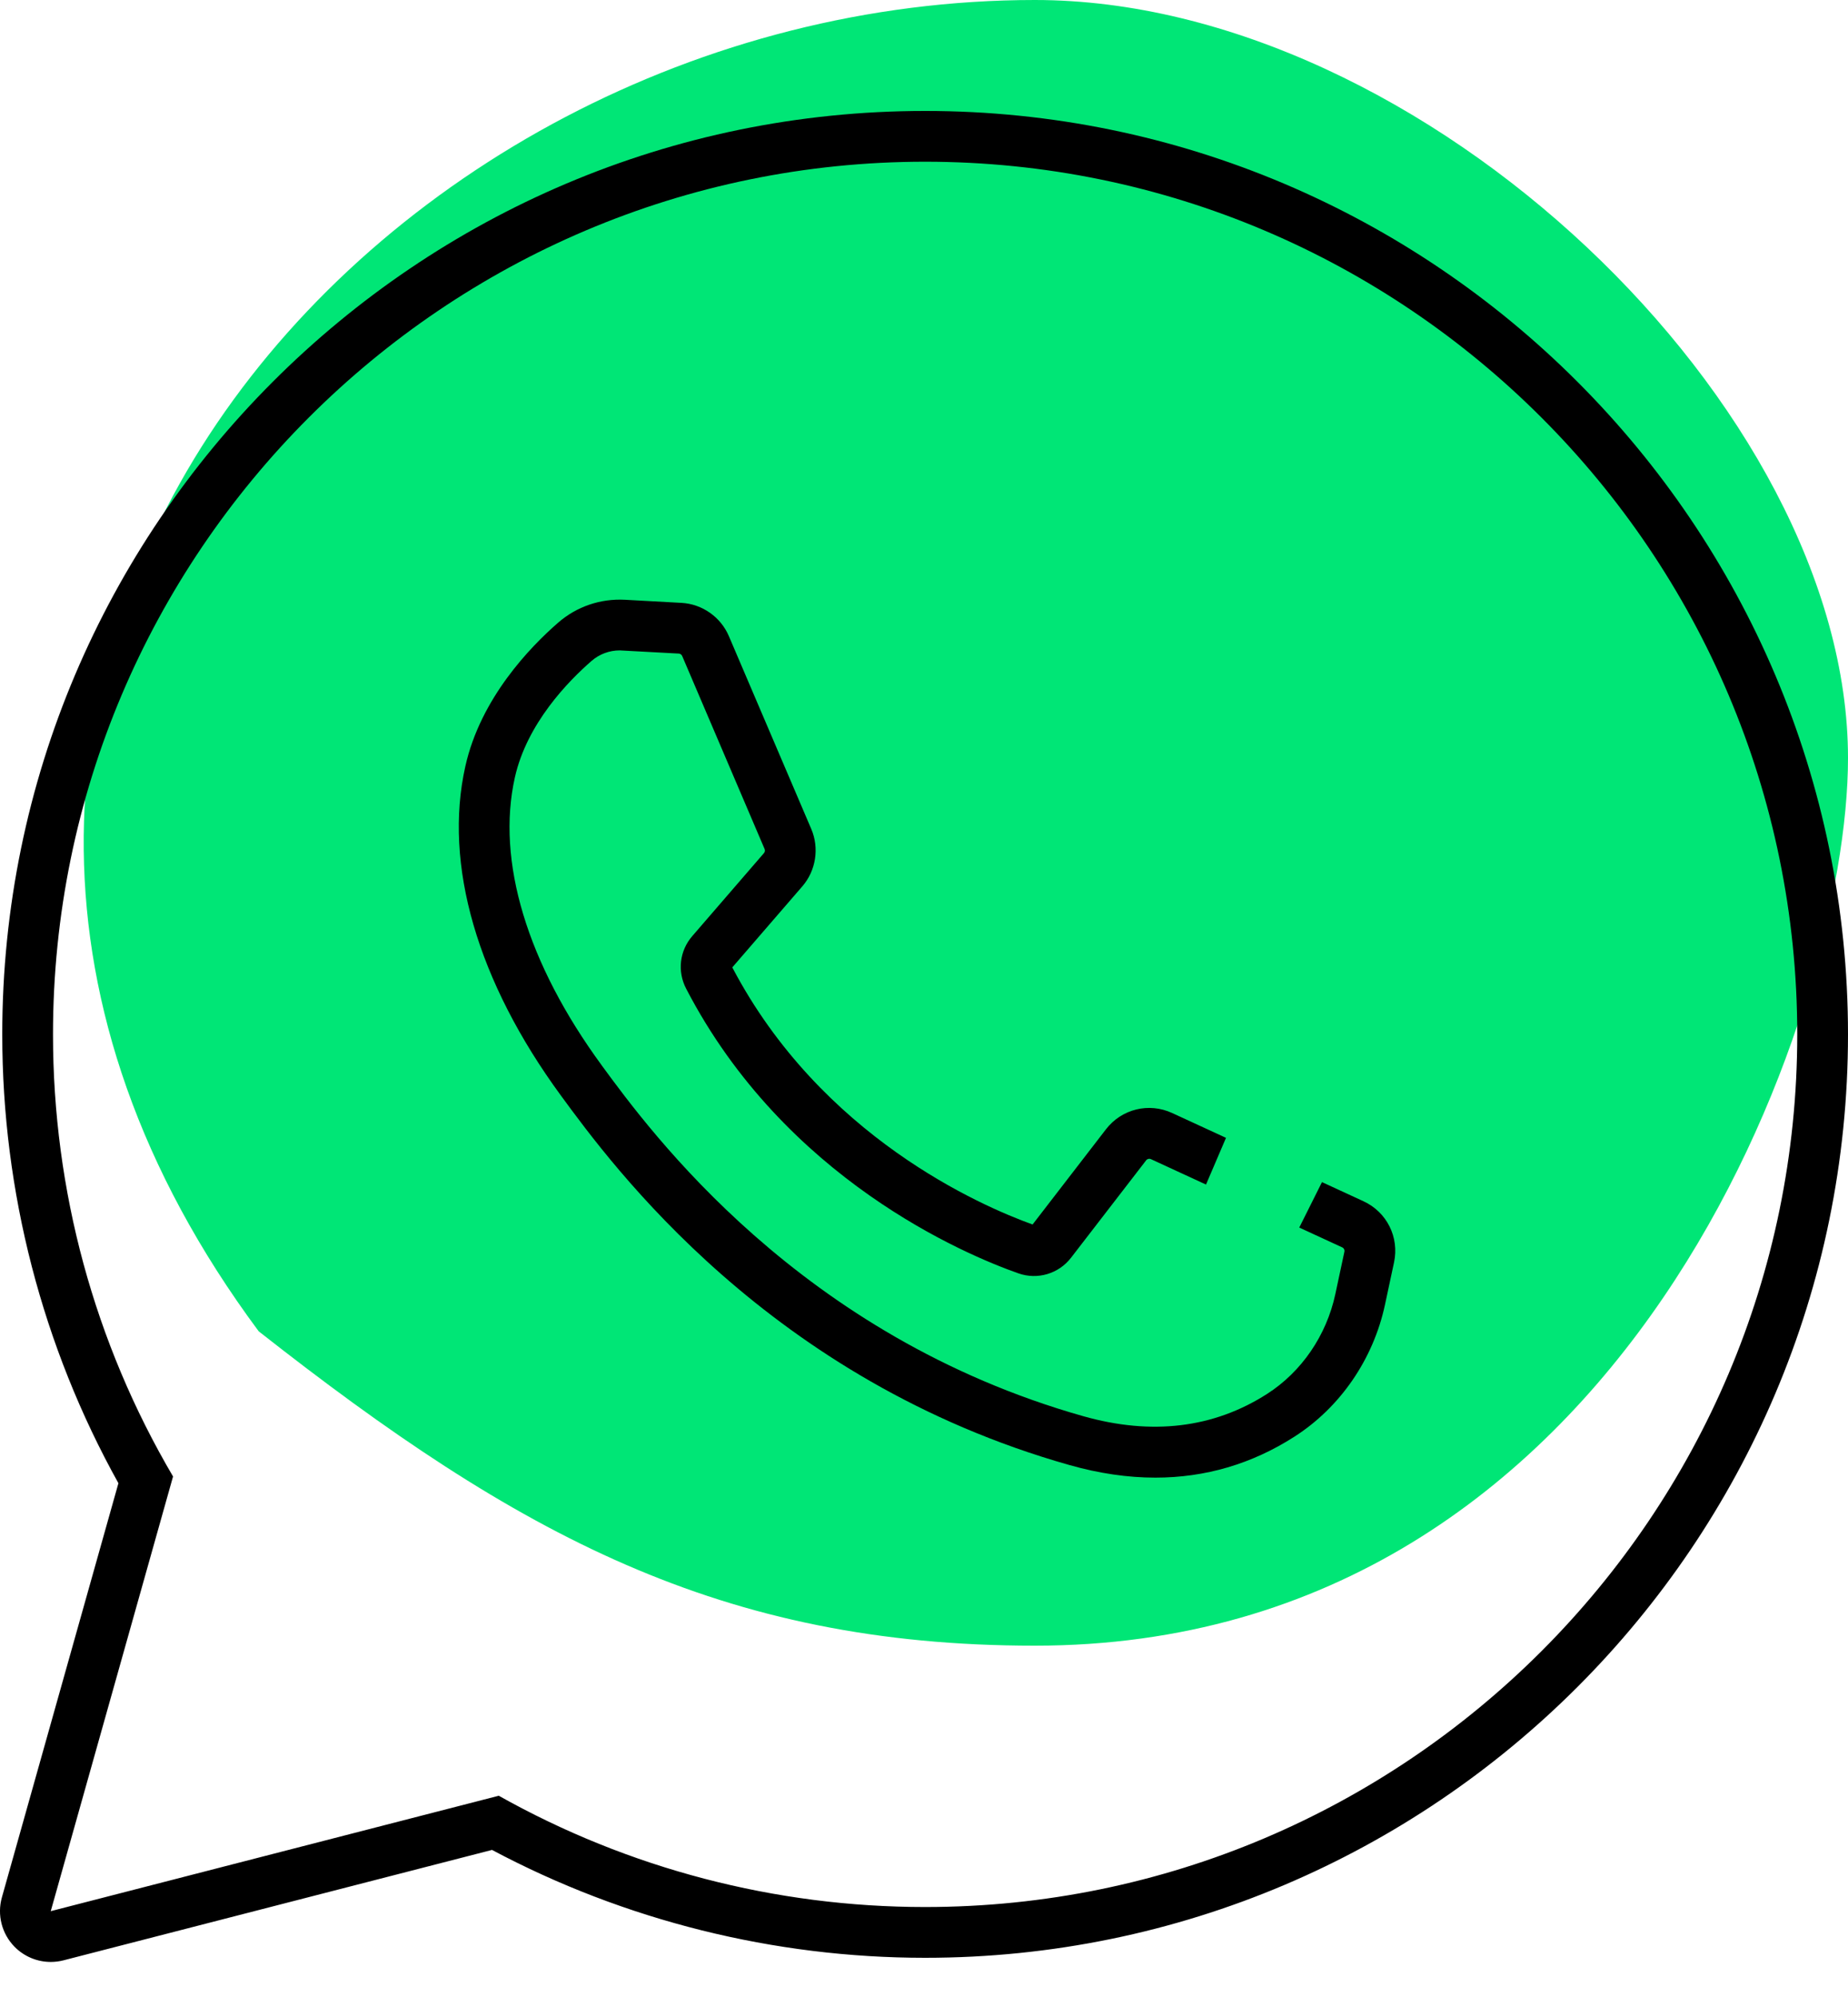<?xml version="1.0" encoding="UTF-8"?> <svg xmlns="http://www.w3.org/2000/svg" width="50" height="54" viewBox="0 0 50 54" fill="none"> <path d="M28 0C10 -3.02444e-05 -6 18.5 7 36C14 41.5 19.5 44.5 28 44.5C44 44.5 50 27.406 50 20.5C50 11 38.5 1.7643e-05 28 0Z" fill="#00E676"></path> <path d="M1.373 53.052C1.487 53.052 1.602 53.038 1.716 53.009L13.312 50.023C16.904 51.933 20.943 52.94 25.03 52.94C38.799 52.94 50 41.739 50 27.971C50 14.202 38.799 3 25.03 3C11.262 3 0.061 14.202 0.061 27.97C0.061 32.227 1.146 36.41 3.204 40.107L0.051 51.307C-0.082 51.78 0.048 52.288 0.391 52.639C0.653 52.907 1.009 53.052 1.373 53.052ZM4.682 39.925C2.554 36.309 1.434 32.196 1.434 27.97C1.434 14.959 12.019 4.373 25.03 4.373C38.041 4.373 48.627 14.959 48.627 27.97C48.627 40.981 38.041 51.567 25.03 51.567C20.976 51.567 17.006 50.529 13.495 48.558L1.373 51.679L4.682 39.925Z" fill="black"></path> <path fill-rule="evenodd" clip-rule="evenodd" d="M35.768 31.965L36.889 32.482C37.523 32.774 37.863 33.455 37.717 34.137L37.473 35.277C37.157 36.753 36.263 38.055 35.02 38.85C33.869 39.587 32.61 39.956 31.26 39.956C30.513 39.956 29.738 39.843 28.936 39.616C20.821 37.321 16.574 31.53 15.178 29.627L15.178 29.627C12.913 26.539 11.994 23.375 12.591 20.719C13.002 18.882 14.342 17.497 15.104 16.835C15.604 16.401 16.246 16.183 16.908 16.218L18.439 16.302C18.997 16.332 19.499 16.684 19.719 17.198L21.95 22.417C22.171 22.933 22.076 23.541 21.709 23.966L19.813 26.159C22.217 30.736 26.546 32.61 27.938 33.111L29.923 30.537C30.347 29.987 31.084 29.806 31.715 30.097L33.171 30.768L32.63 32.031L31.14 31.344C31.094 31.323 31.041 31.336 31.011 31.375L28.979 34.009C28.644 34.444 28.071 34.614 27.554 34.432C26.121 33.928 21.237 31.883 18.565 26.735C18.321 26.268 18.386 25.709 18.73 25.313L20.67 23.068C20.697 23.037 20.703 22.995 20.687 22.957L18.457 17.738C18.441 17.701 18.405 17.675 18.366 17.673H18.364L16.768 17.587C16.487 17.587 16.218 17.687 16.005 17.872C15.37 18.424 14.257 19.566 13.931 21.019C13.423 23.283 14.259 26.051 16.285 28.814L16.285 28.815C17.612 30.623 21.649 36.128 29.31 38.295C31.164 38.819 32.837 38.617 34.28 37.694C35.216 37.095 35.891 36.109 36.13 34.99L36.374 33.849C36.385 33.799 36.36 33.75 36.314 33.729L35.153 33.194L35.768 31.965Z" fill="black"></path> </svg> 